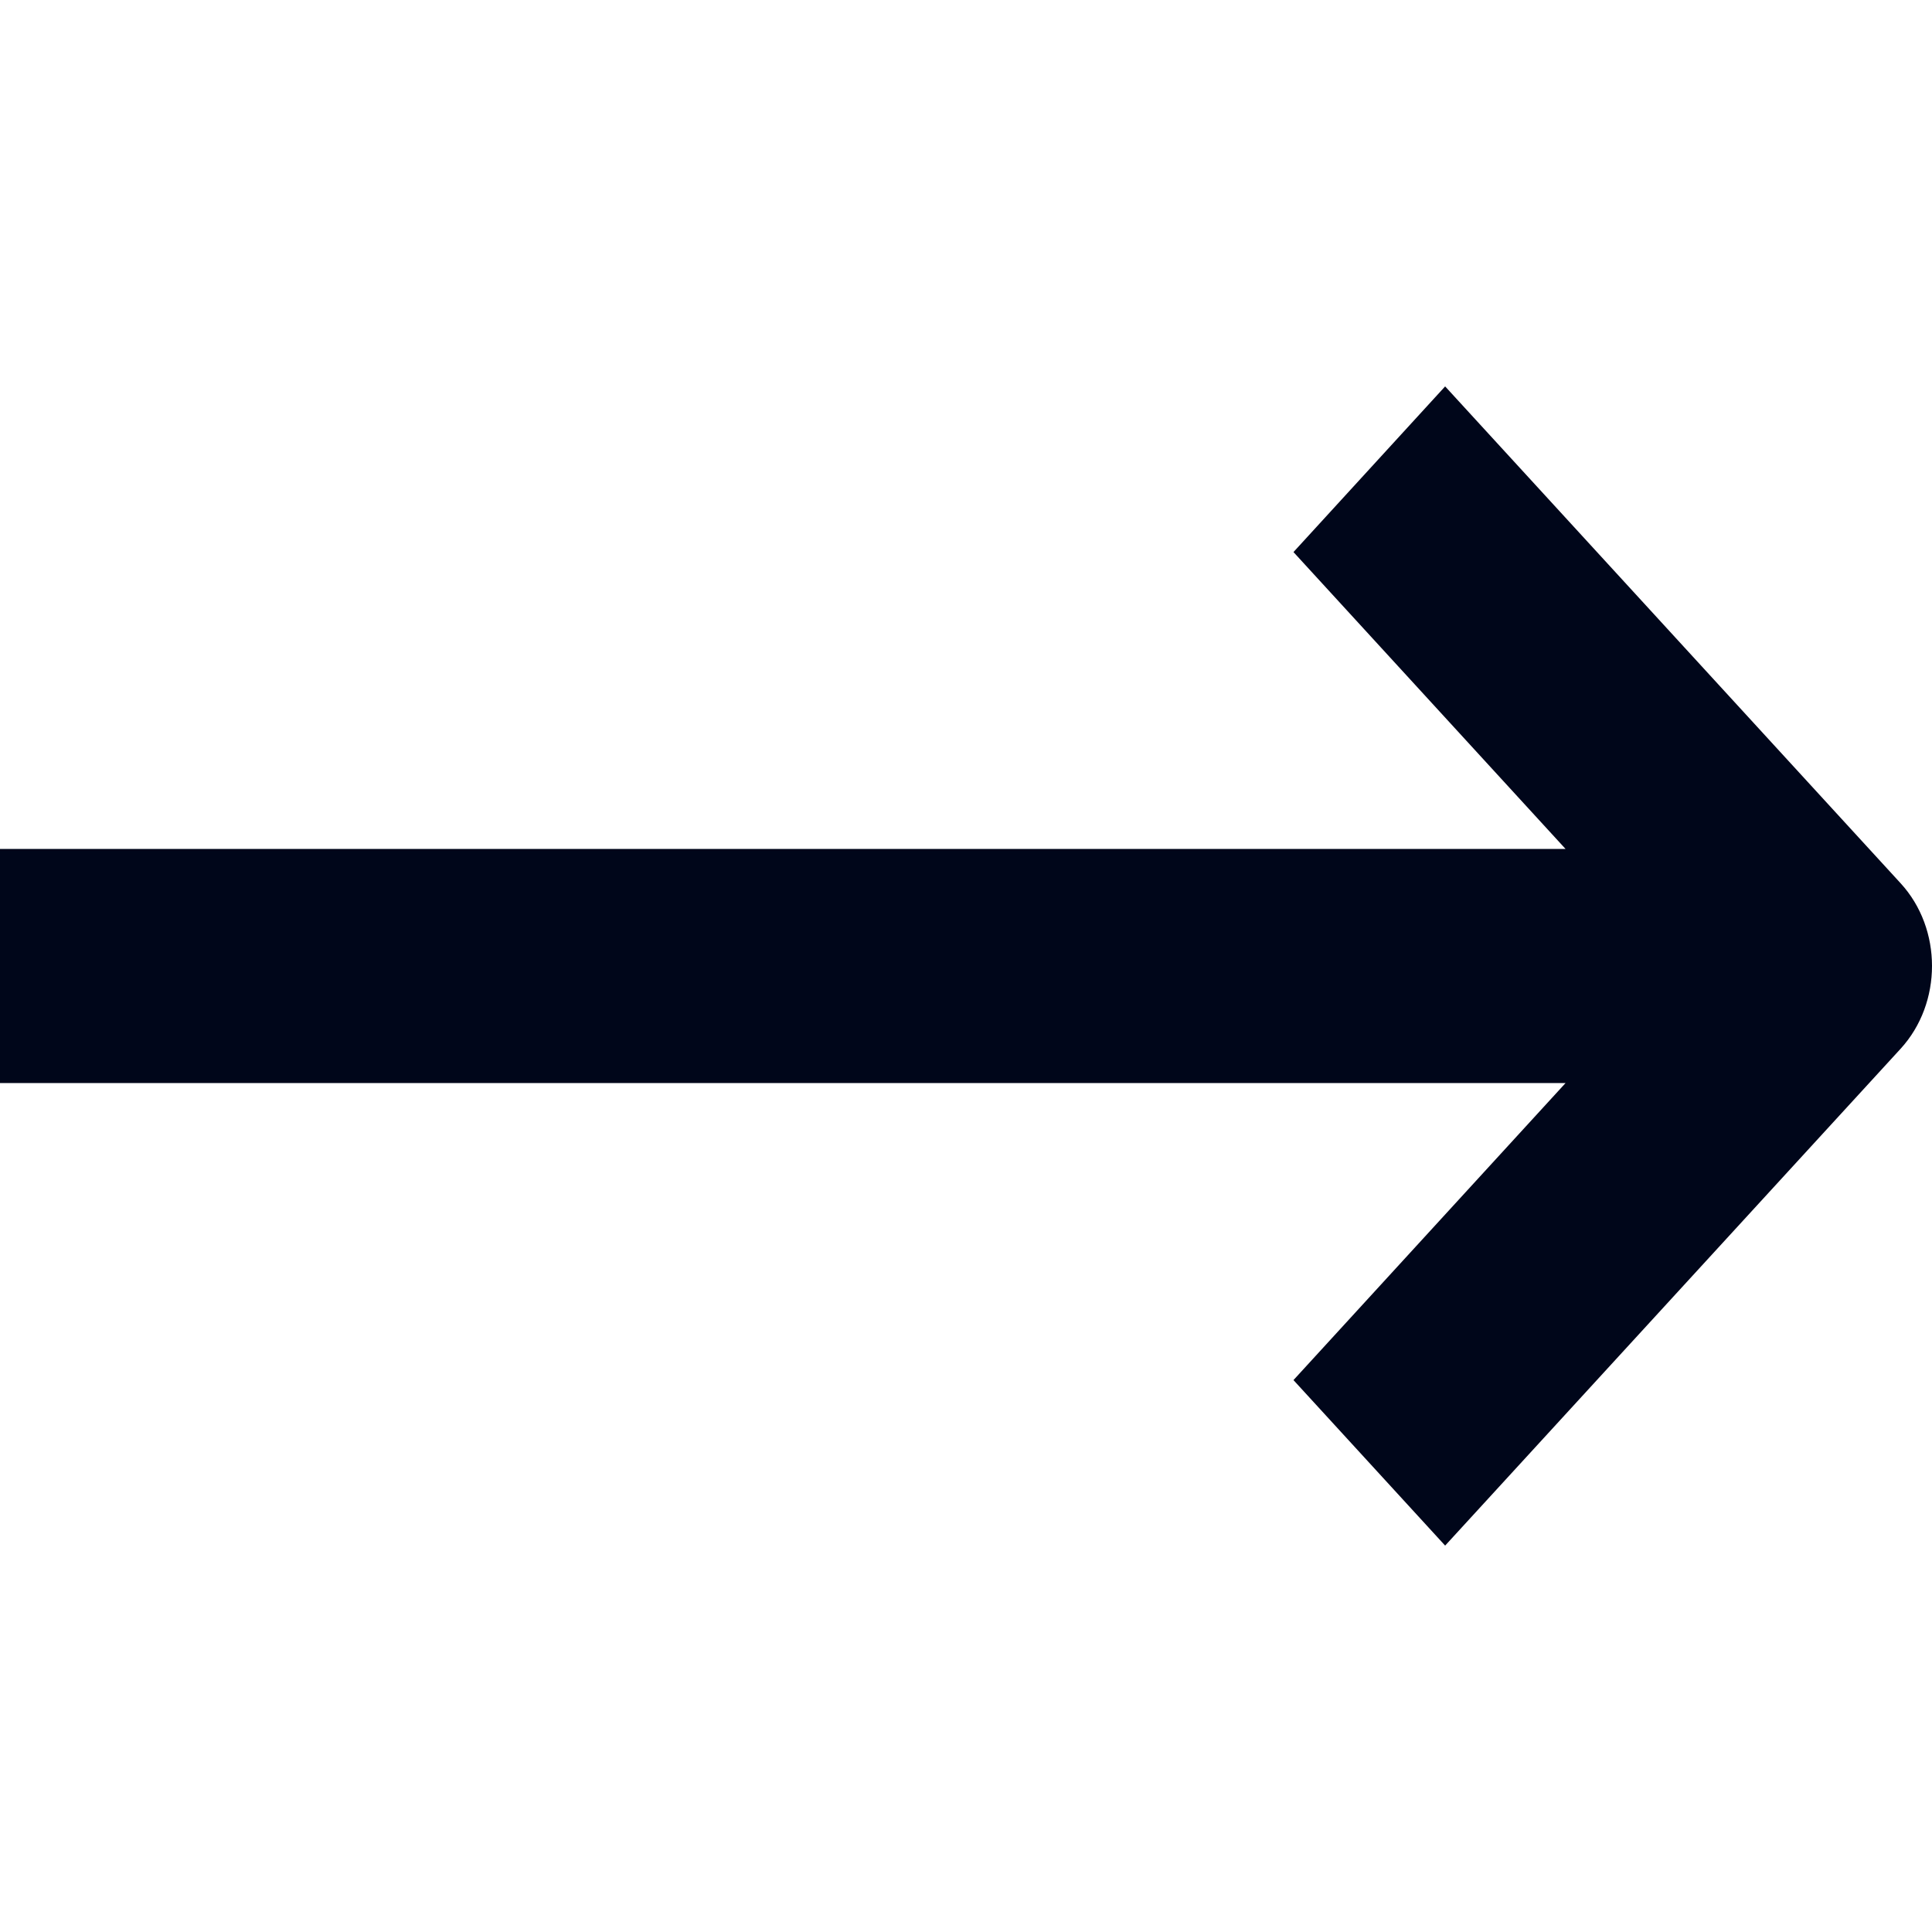 <svg xmlns="http://www.w3.org/2000/svg" width="12" height="12" viewBox="0 0 12 12" fill="none">
    <path fill-rule="evenodd" clip-rule="evenodd" d="M8.034 3.429L8.976 2.4L11.805 5.486C12.065 5.769 12.065 6.23 11.805 6.514L8.976 9.6L8.034 8.572L9.724 6.727H0L0 5.273H9.724L8.034 3.429Z" fill="#00061A"/>
</svg>